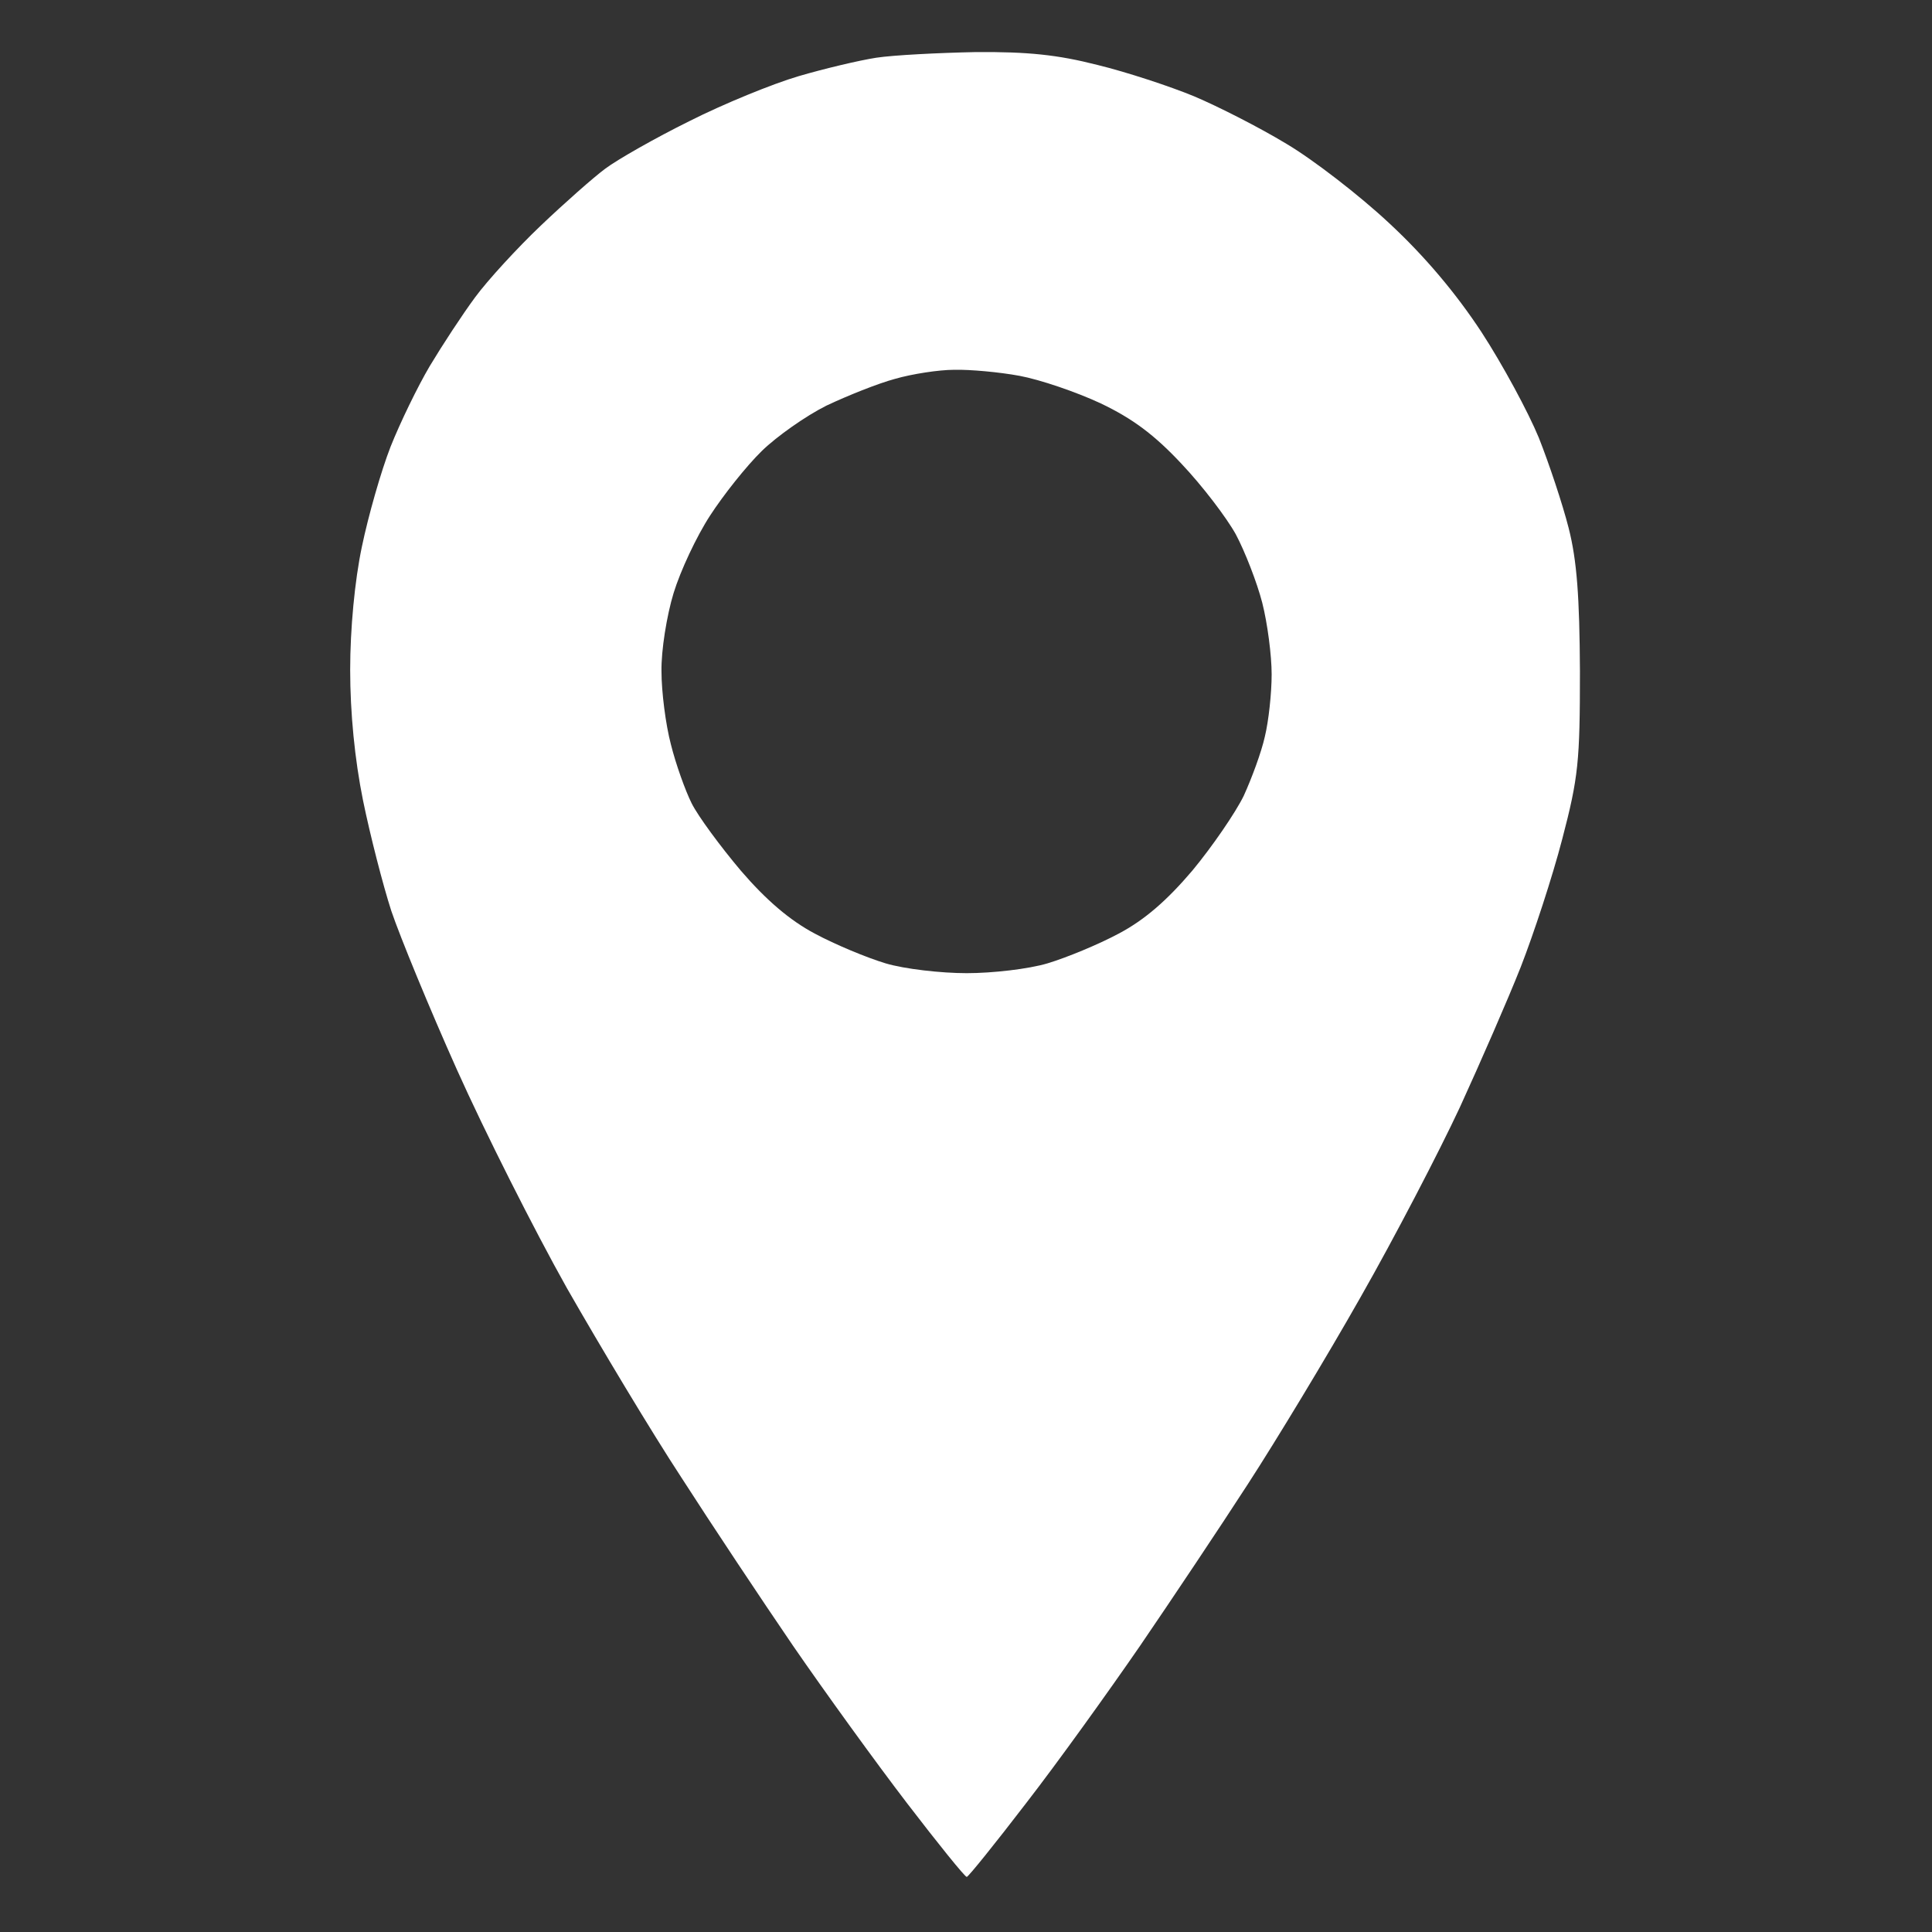 <svg version="1.2" xmlns="http://www.w3.org/2000/svg" viewBox="0 0 512 512" width="512" height="512">
	<rect x="0" y="0" width="512" height="512" fill="#333333" stroke="none"/>
	<title>transferencia-iconoAMARILLO</title>
	<style>
		.s0 { fill: #ffffff } 
	</style>
	<path id="Path 0" fill-rule="evenodd" class="s0" d="m258.6 13.8c13.8-0.1 21.6 0.7 32.2 3.4 7.8 1.9 19.3 5.7 25.6 8.3 6.4 2.7 17.4 8.3 24.5 12.6 7.1 4.2 19.4 13.7 27.2 21 9.5 8.8 17.8 18.7 24.5 28.9 5.6 8.6 12.4 21.2 15.2 28 2.7 6.8 6.3 17.6 7.9 23.9 2.2 8.6 2.9 18.3 3 38 0 23.9-0.4 28.1-4.7 44.5-2.6 10-7.6 25.2-11 33.9-3.4 8.6-10.7 25.3-16.1 37.1-5.5 11.8-17.3 34.5-26.3 50.3-9 15.9-22.5 38.2-29.9 49.6-7.3 11.3-20.2 30.6-28.6 42.9-8.4 12.2-21.9 31-30.2 41.7-8.2 10.7-15.3 19.5-15.7 19.5-0.5 0-7.6-8.8-15.8-19.5-8.2-10.7-21.8-29.5-30.2-41.7-8.4-12.3-21.7-32.3-29.6-44.6-8-12.2-21.6-34.9-30.4-50.3-8.7-15.5-21.8-41.5-29.1-57.8-7.3-16.3-15.1-35.3-17.4-42.1-2.2-6.8-5.6-20-7.5-29.3-2.2-10.9-3.4-23.2-3.4-34.6 0-10.8 1.2-23.6 3.1-32.6 1.7-8.2 5.1-20.1 7.6-26.5 2.5-6.3 7.2-16 10.4-21.4 3.3-5.5 8.6-13.6 12-18.2 3.3-4.5 11.2-13.1 17.4-19 6.3-6 14-12.8 17.1-15.1 3.2-2.4 13.2-8.1 22.3-12.6 9.1-4.6 22.1-9.9 28.9-11.9 6.8-2 16.1-4.2 20.6-4.9 4.6-0.7 16.5-1.3 26.4-1.5zm-39.6 93.7c-5.4 2.7-13.1 8.1-17.1 12-4.1 4-10.2 11.7-13.7 17.1-3.6 5.5-7.9 14.7-9.7 20.6-1.8 5.9-3.3 15.2-3.2 20.7 0 5.4 1.1 14.1 2.5 19.4 1.3 5.2 3.8 12.2 5.5 15.6 1.7 3.4 7.6 11.4 13 17.8 6.7 7.8 13 13.2 19.6 16.7 5.4 2.9 13.8 6.4 18.8 7.9 5 1.5 14.7 2.6 21.5 2.6 6.8 0 16.4-1.1 21.4-2.6 5-1.5 13.5-5 18.9-7.9 6.8-3.6 12.7-8.7 19.5-16.7 5.3-6.4 11.4-15.3 13.6-19.8 2.1-4.6 4.7-11.6 5.6-15.7 1-4.1 1.8-11.5 1.8-16.5 0-5-1.1-13.5-2.5-19-1.4-5.4-4.6-13.6-7-18.1-2.5-4.5-8.9-12.9-14.4-18.7-7.2-7.7-13-12-21.4-16-6.4-3-16.1-6.3-21.5-7.3-5.4-1-13.2-1.7-17.3-1.6-4.1 0-11.2 1.1-15.7 2.4-4.5 1.2-12.7 4.5-18.2 7.1z"/>
</svg>